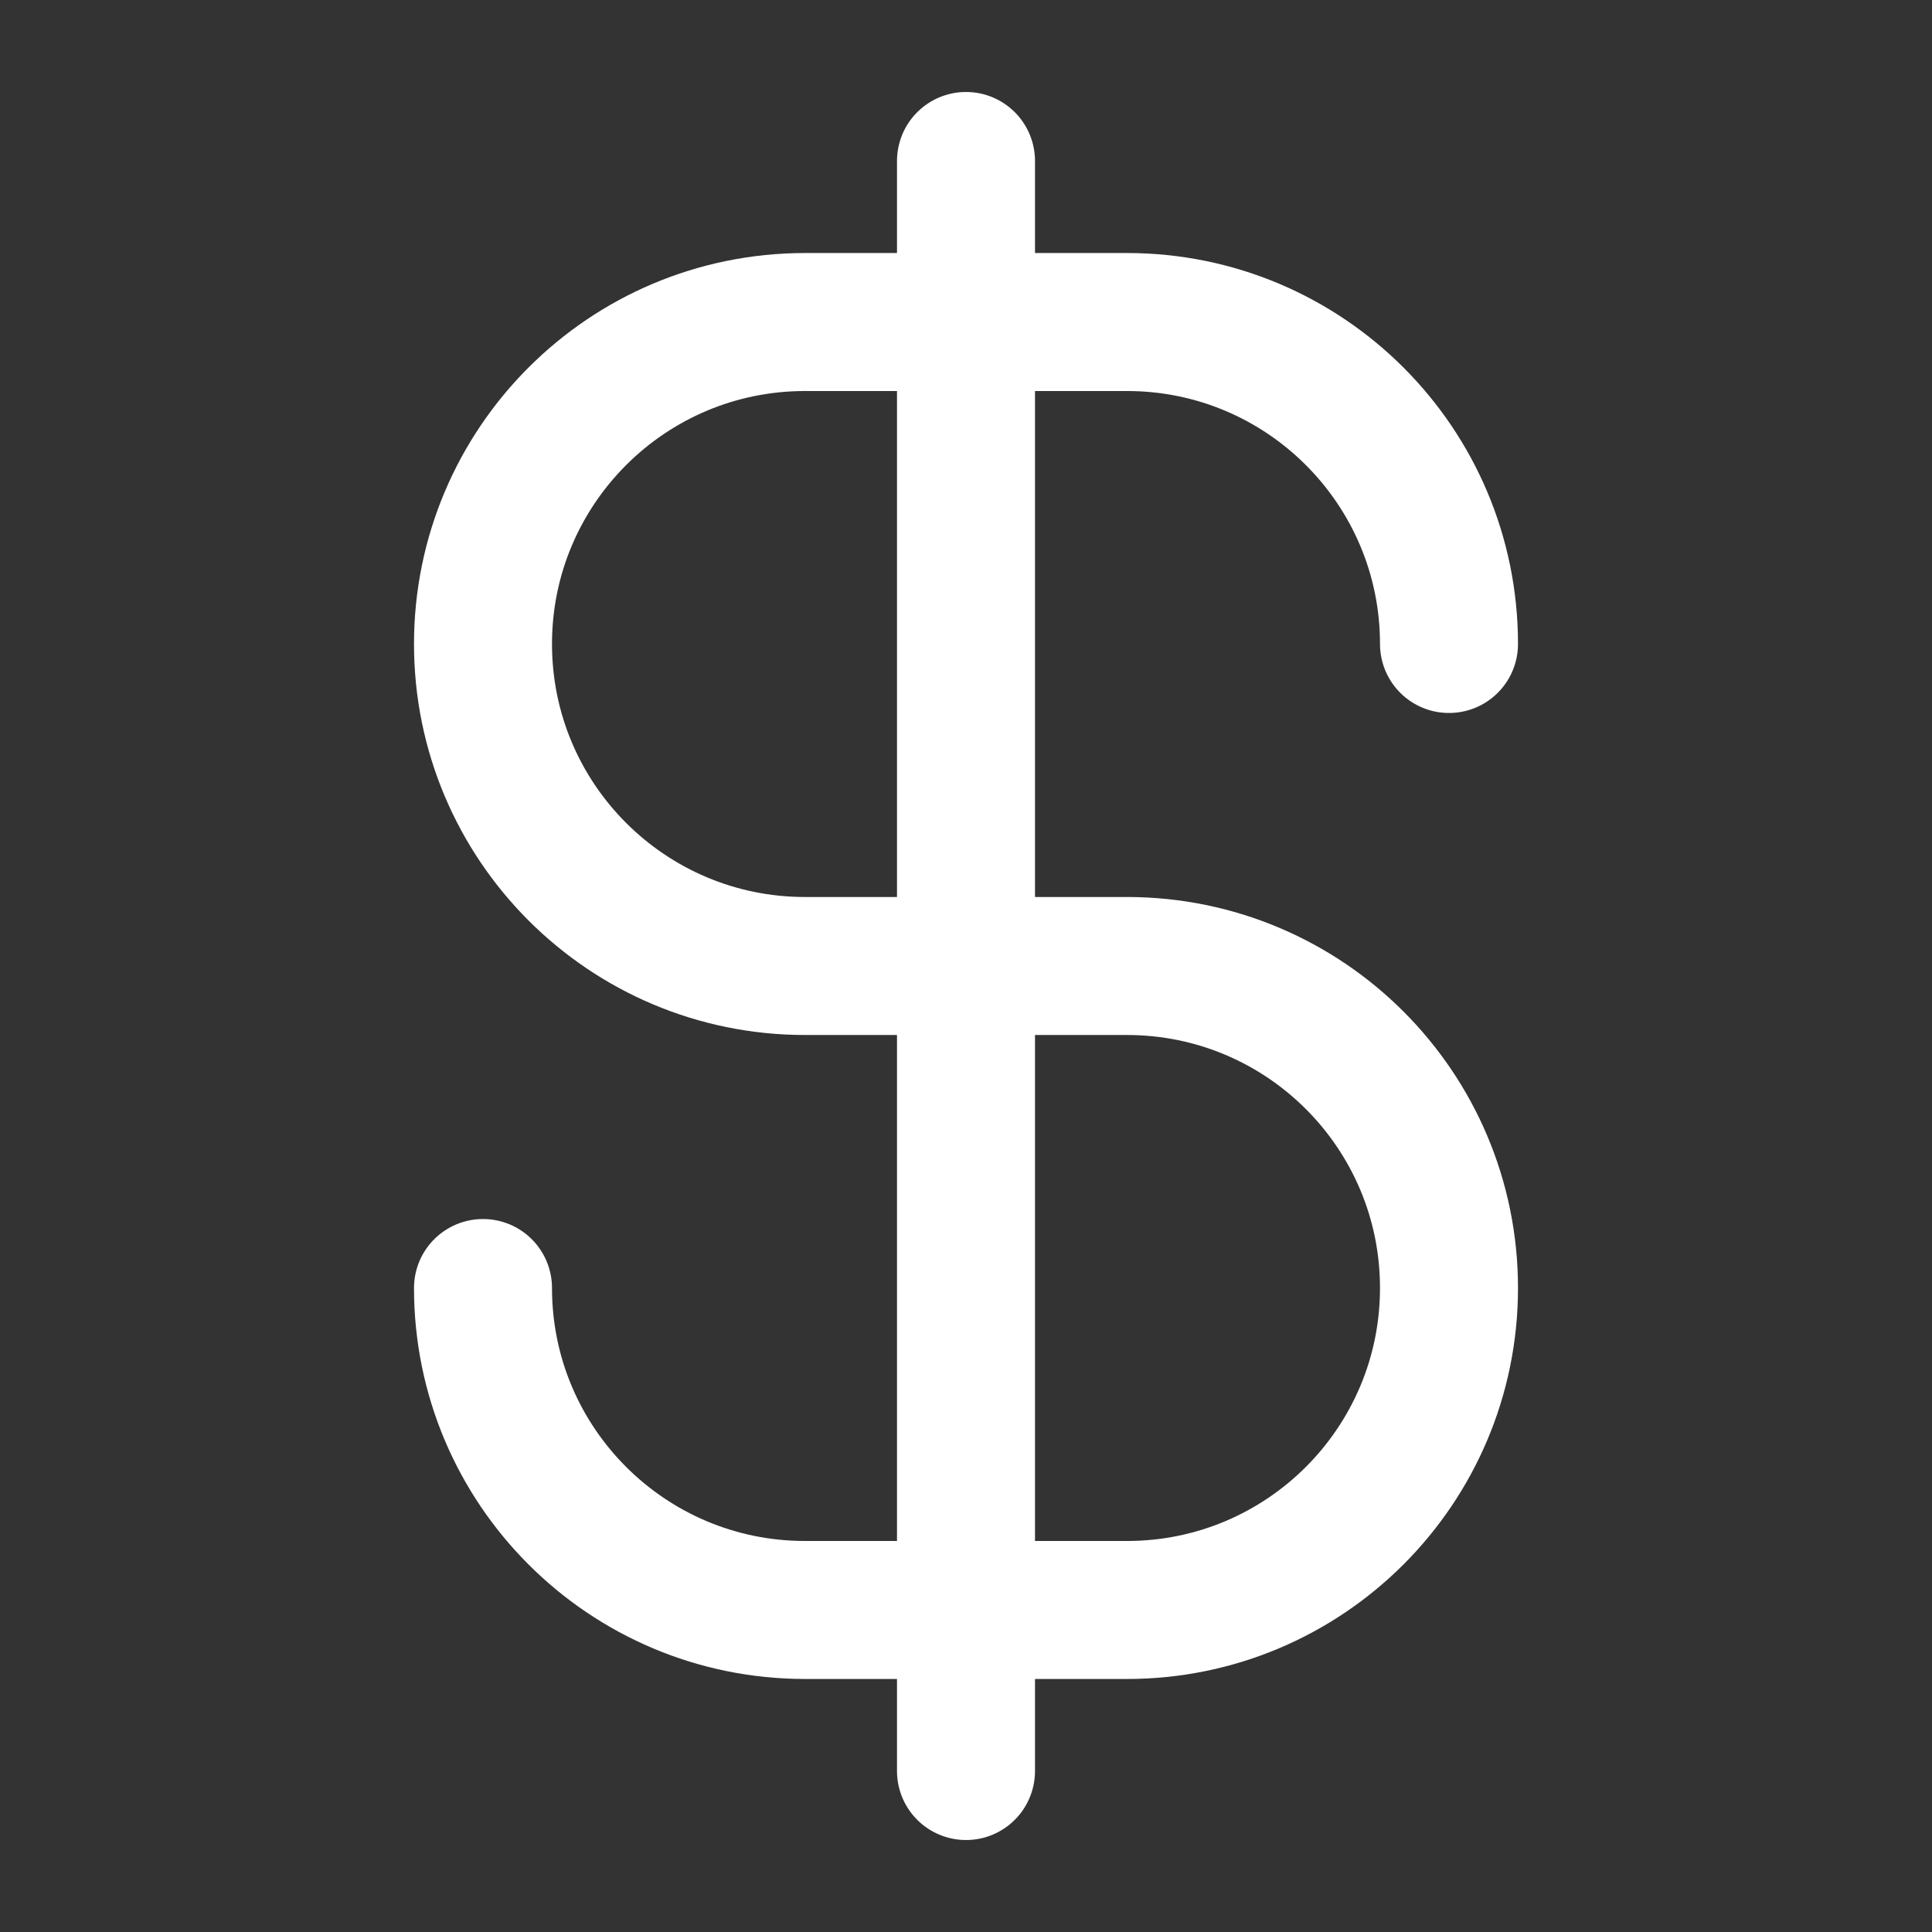 <?xml version="1.0" encoding="UTF-8"?>
<svg xmlns="http://www.w3.org/2000/svg" width="28" height="28" viewBox="0 0 28 28" fill="none">
  <rect x="0" y="0" width="28" height="28" fill="#333333" stroke="none"/>
  <path d="M7 18.667C7 21.244 9.089 23.333 11.667 23.333H16.333C18.911 23.333 21 21.244 21 18.667C21 16.089 18.911 14 16.333 14H11.667C9.089 14 7 11.911 7 9.333C7 6.756 9.089 4.667 11.667 4.667H16.333C18.911 4.667 21 6.756 21 9.333M14 2.333V25.667" stroke="white" stroke-width="2" stroke-linecap="round" stroke-linejoin="round"></path>
</svg>
